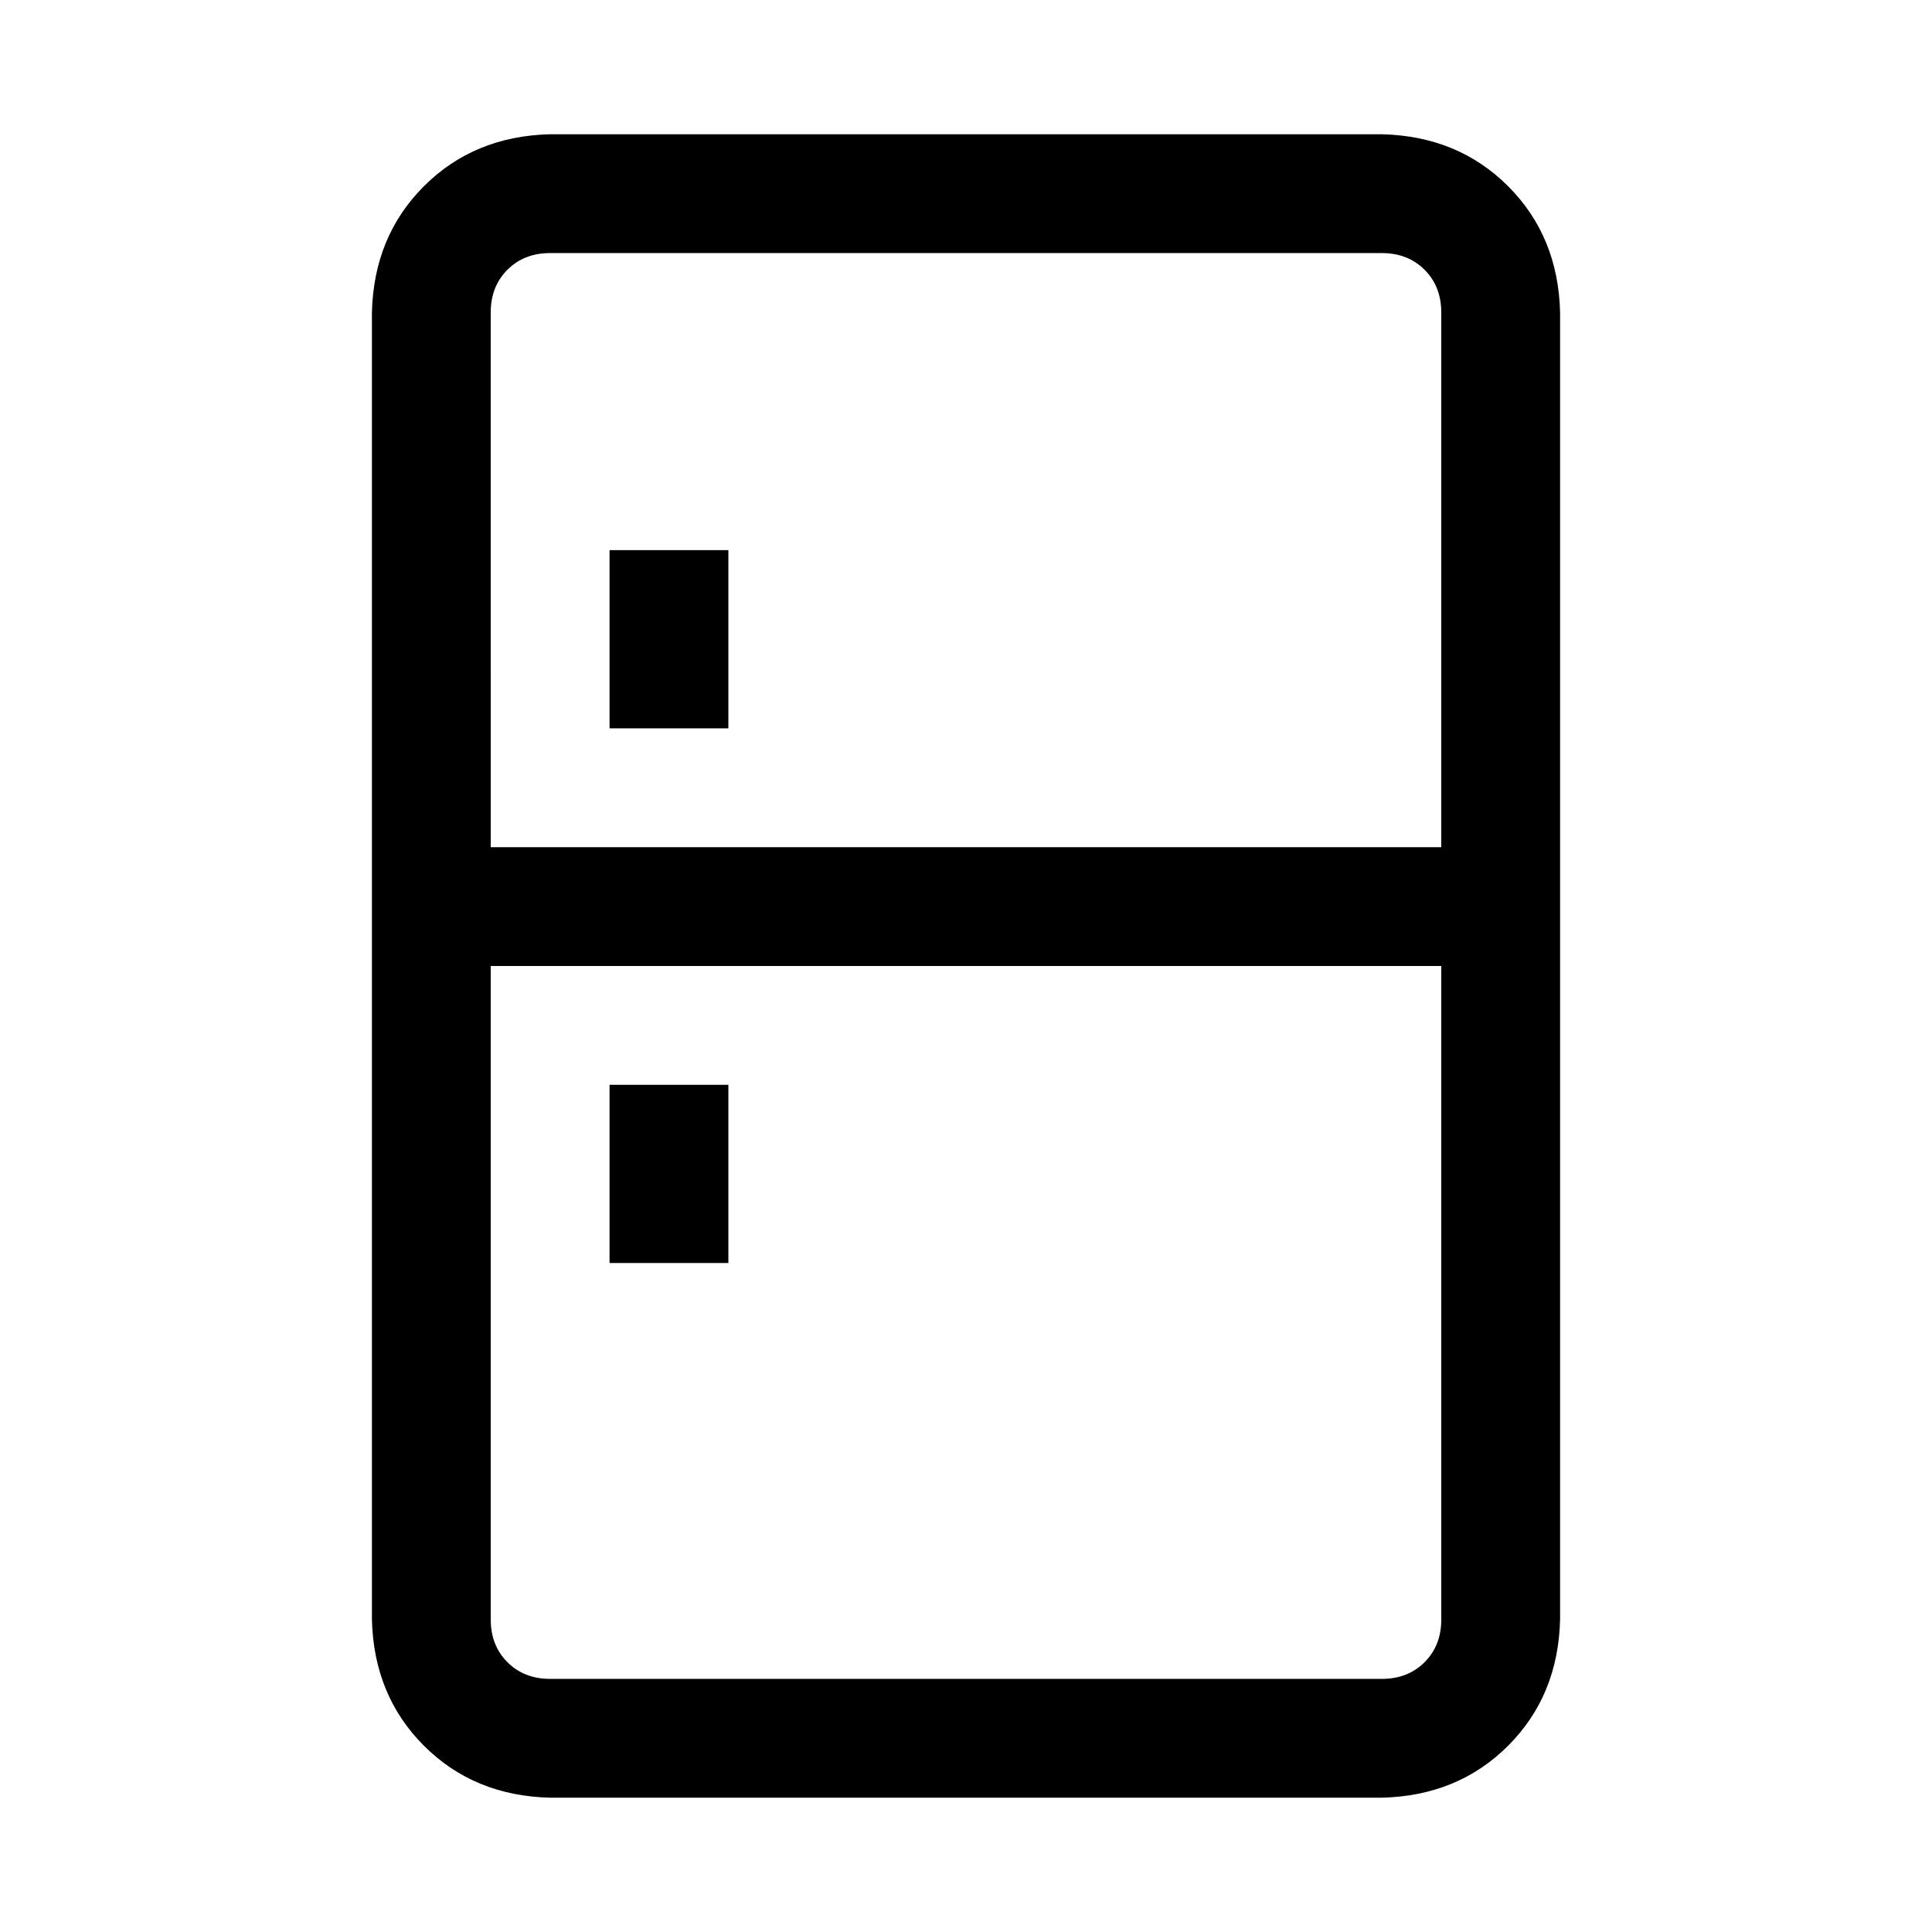 <?xml version="1.0" encoding="UTF-8"?>
<!-- Uploaded to: SVG Repo, www.svgrepo.com, Generator: SVG Repo Mixer Tools -->
<svg fill="#000000" width="800px" height="800px" version="1.1" viewBox="144 144 512 512" xmlns="http://www.w3.org/2000/svg">
 <path d="m274.05 368.51h251.9v-141.7c0-4.598-1.473-8.367-4.422-11.32-2.949-2.949-6.723-4.422-11.32-4.422h-220.42c-4.598 0-8.371 1.473-11.32 4.422-2.949 2.953-4.422 6.723-4.422 11.32zm0 31.488v173.18c0 4.598 1.473 8.367 4.422 11.32 2.949 2.949 6.723 4.422 11.32 4.422h220.42c4.598 0 8.371-1.473 11.32-4.422 2.949-2.953 4.422-6.723 4.422-11.32v-173.18zm15.742-220.42h220.42c13.445 0.324 24.598 4.918 33.457 13.777 8.855 8.855 13.449 20.008 13.773 33.453v346.37c-0.324 13.445-4.918 24.598-13.773 33.457-8.859 8.855-20.012 13.449-33.457 13.773h-220.42c-13.445-0.324-24.598-4.918-33.453-13.773-8.859-8.859-13.453-20.012-13.777-33.457v-346.37c0.324-13.445 4.918-24.598 13.777-33.453 8.855-8.859 20.008-13.453 33.453-13.777zm15.746 110.21h31.488v47.234h-31.488zm0 141.7h31.488v47.23h-31.488z"/>
</svg>